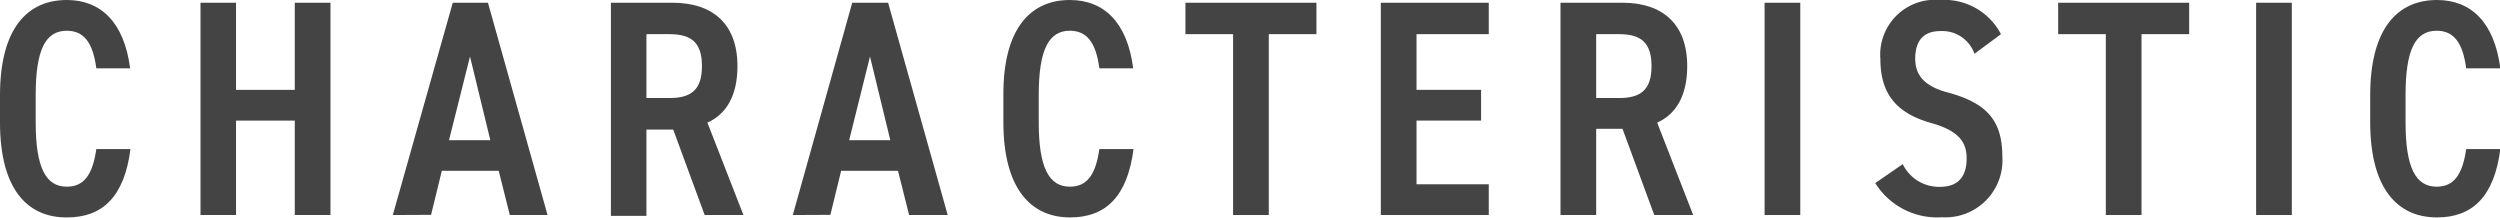 <svg xmlns="http://www.w3.org/2000/svg" width="146.38" height="12.75" viewBox="0 0 146.38 12.75">
  <defs>
    <style>
      .a {
        fill: #444;
      }
    </style>
  </defs>
  <title>coverage-writing-feature-subtitle</title>
  <g>
    <path class="a" d="M5.64,4c-.2-1.52-.74-2.2-1.73-2.2-1.23,0-1.82,1.08-1.82,3.76V7.17c0,2.64.59,3.76,1.82,3.76,1,0,1.51-.68,1.73-2.2h2c-.36,2.79-1.64,4-3.71,4C1.6,12.75,0,11.07,0,7.17V5.58C0,1.67,1.6,0,3.91,0c2,0,3.36,1.31,3.71,4Z"/>
    <path class="a" d="M13.82,5.26h3.44V.16h2.09V12.59H17.26V7.06H13.82v5.53H11.74V.16h2.08Z"/>
    <path class="a" d="M23,12.59,26.51.16h2.06l3.49,12.43H29.85L29.2,10H25.87l-.63,2.58Zm3.29-4.38h2.42l-1.19-4.9Z"/>
    <path class="a" d="M41.26,12.59l-1.84-5H37.85v5.05H35.77V.16h3.61c2.35,0,3.8,1.24,3.8,3.71,0,1.71-.64,2.81-1.76,3.31l2.11,5.41ZM39.19,5.74c1.26,0,1.91-.46,1.91-1.87S40.45,2,39.19,2H37.85V5.74Z"/>
    <path class="a" d="M46.42,12.59,49.9.16H52l3.49,12.43H53.23L52.58,10H49.25l-.63,2.58Zm3.3-4.38h2.41l-1.19-4.9Z"/>
    <path class="a" d="M64.37,4c-.2-1.52-.74-2.2-1.73-2.2-1.22,0-1.82,1.08-1.82,3.76V7.17c0,2.64.6,3.76,1.82,3.76,1,0,1.51-.68,1.73-2.2h2c-.36,2.79-1.64,4-3.71,4-2.3,0-3.91-1.68-3.91-5.58V5.58C58.73,1.67,60.34,0,62.64,0c2,0,3.37,1.31,3.71,4Z"/>
    <path class="a" d="M77.08.16V2H74.29V12.59H72.2V2H69.41V.16Z"/>
    <path class="a" d="M87.17.16V2H82.94V5.26h3.78v1.8H82.94v3.73h4.23v1.8H80.85V.16Z"/>
    <path class="a" d="M96.86,12.59,95,7.54H93.46v5.05H91.37V.16H95c2.34,0,3.79,1.24,3.79,3.71,0,1.71-.64,2.81-1.76,3.31l2.11,5.41ZM94.79,5.74c1.26,0,1.91-.46,1.91-1.87S96.05,2,94.79,2H93.46V5.74Z"/>
    <path class="a" d="M105.41,12.59h-2.09V.16h2.09Z"/>
    <path class="a" d="M115.61,3.15a2,2,0,0,0-2-1.33c-1,0-1.47.58-1.47,1.62s.64,1.66,2,2c2.13.6,3.1,1.57,3.1,3.71a3.34,3.34,0,0,1-3.53,3.57,4.27,4.27,0,0,1-3.91-2l1.61-1.11a2.36,2.36,0,0,0,2.18,1.33c1.2,0,1.56-.76,1.56-1.66s-.39-1.6-2.05-2.07c-2-.56-3-1.65-3-3.76A3.21,3.21,0,0,1,113.6,0a3.74,3.74,0,0,1,3.56,2Z"/>
    <path class="a" d="M128.18.16V2h-2.79V12.59H123.3V2h-2.79V.16Z"/>
    <path class="a" d="M134.19,12.59H132.1V.16h2.09Z"/>
    <path class="a" d="M144.4,4c-.2-1.52-.74-2.2-1.73-2.2-1.23,0-1.82,1.08-1.82,3.76V7.17c0,2.64.59,3.76,1.82,3.76,1,0,1.51-.68,1.73-2.2h2c-.36,2.79-1.64,4-3.71,4-2.31,0-3.91-1.68-3.91-5.58V5.58c0-3.91,1.6-5.58,3.91-5.58,2,0,3.36,1.31,3.71,4Z"/>
  </g>
</svg>
